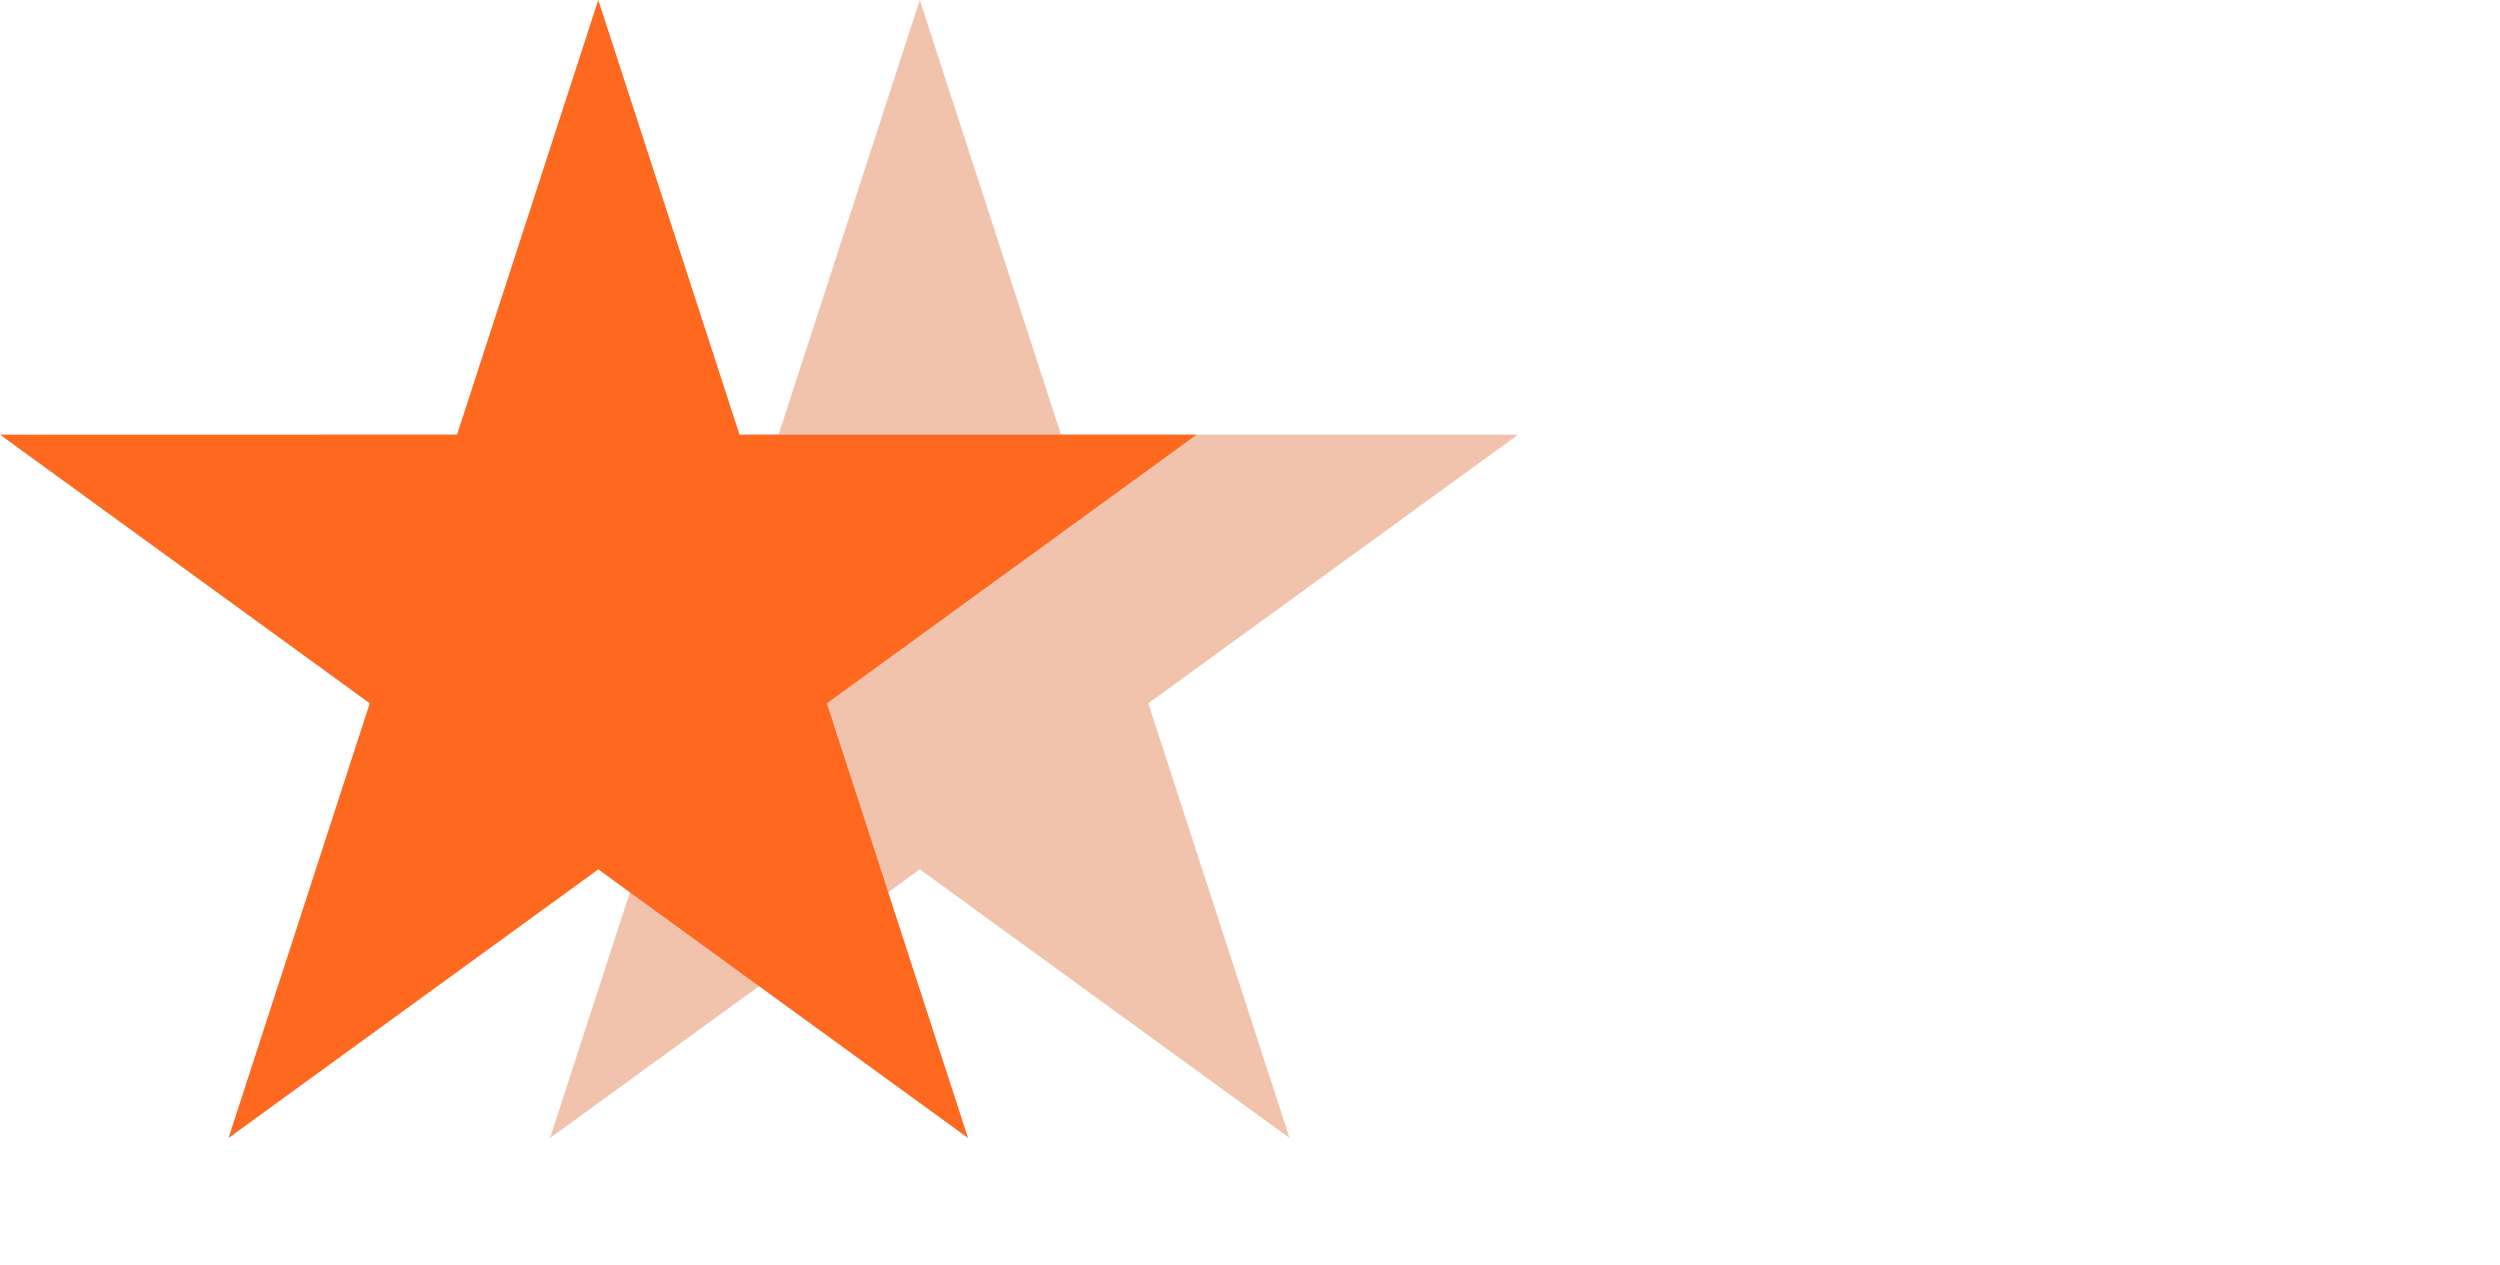 <svg width="83" height="42" viewBox="0 0 83 42" fill="none" xmlns="http://www.w3.org/2000/svg">
<path d="M30.537 -0L35.226 14.431H50.4L38.124 23.35L42.813 37.782L30.537 28.863L18.261 37.782L22.95 23.35L10.674 14.431H25.848L30.537 -0Z" fill="#F1C3AC"/>
<path d="M19.863 0L24.552 14.431H39.726L27.45 23.351L32.139 37.782L19.863 28.863L7.587 37.782L12.276 23.351L0 14.431H15.174L19.863 0Z" fill="#FE681F"/>
</svg>
